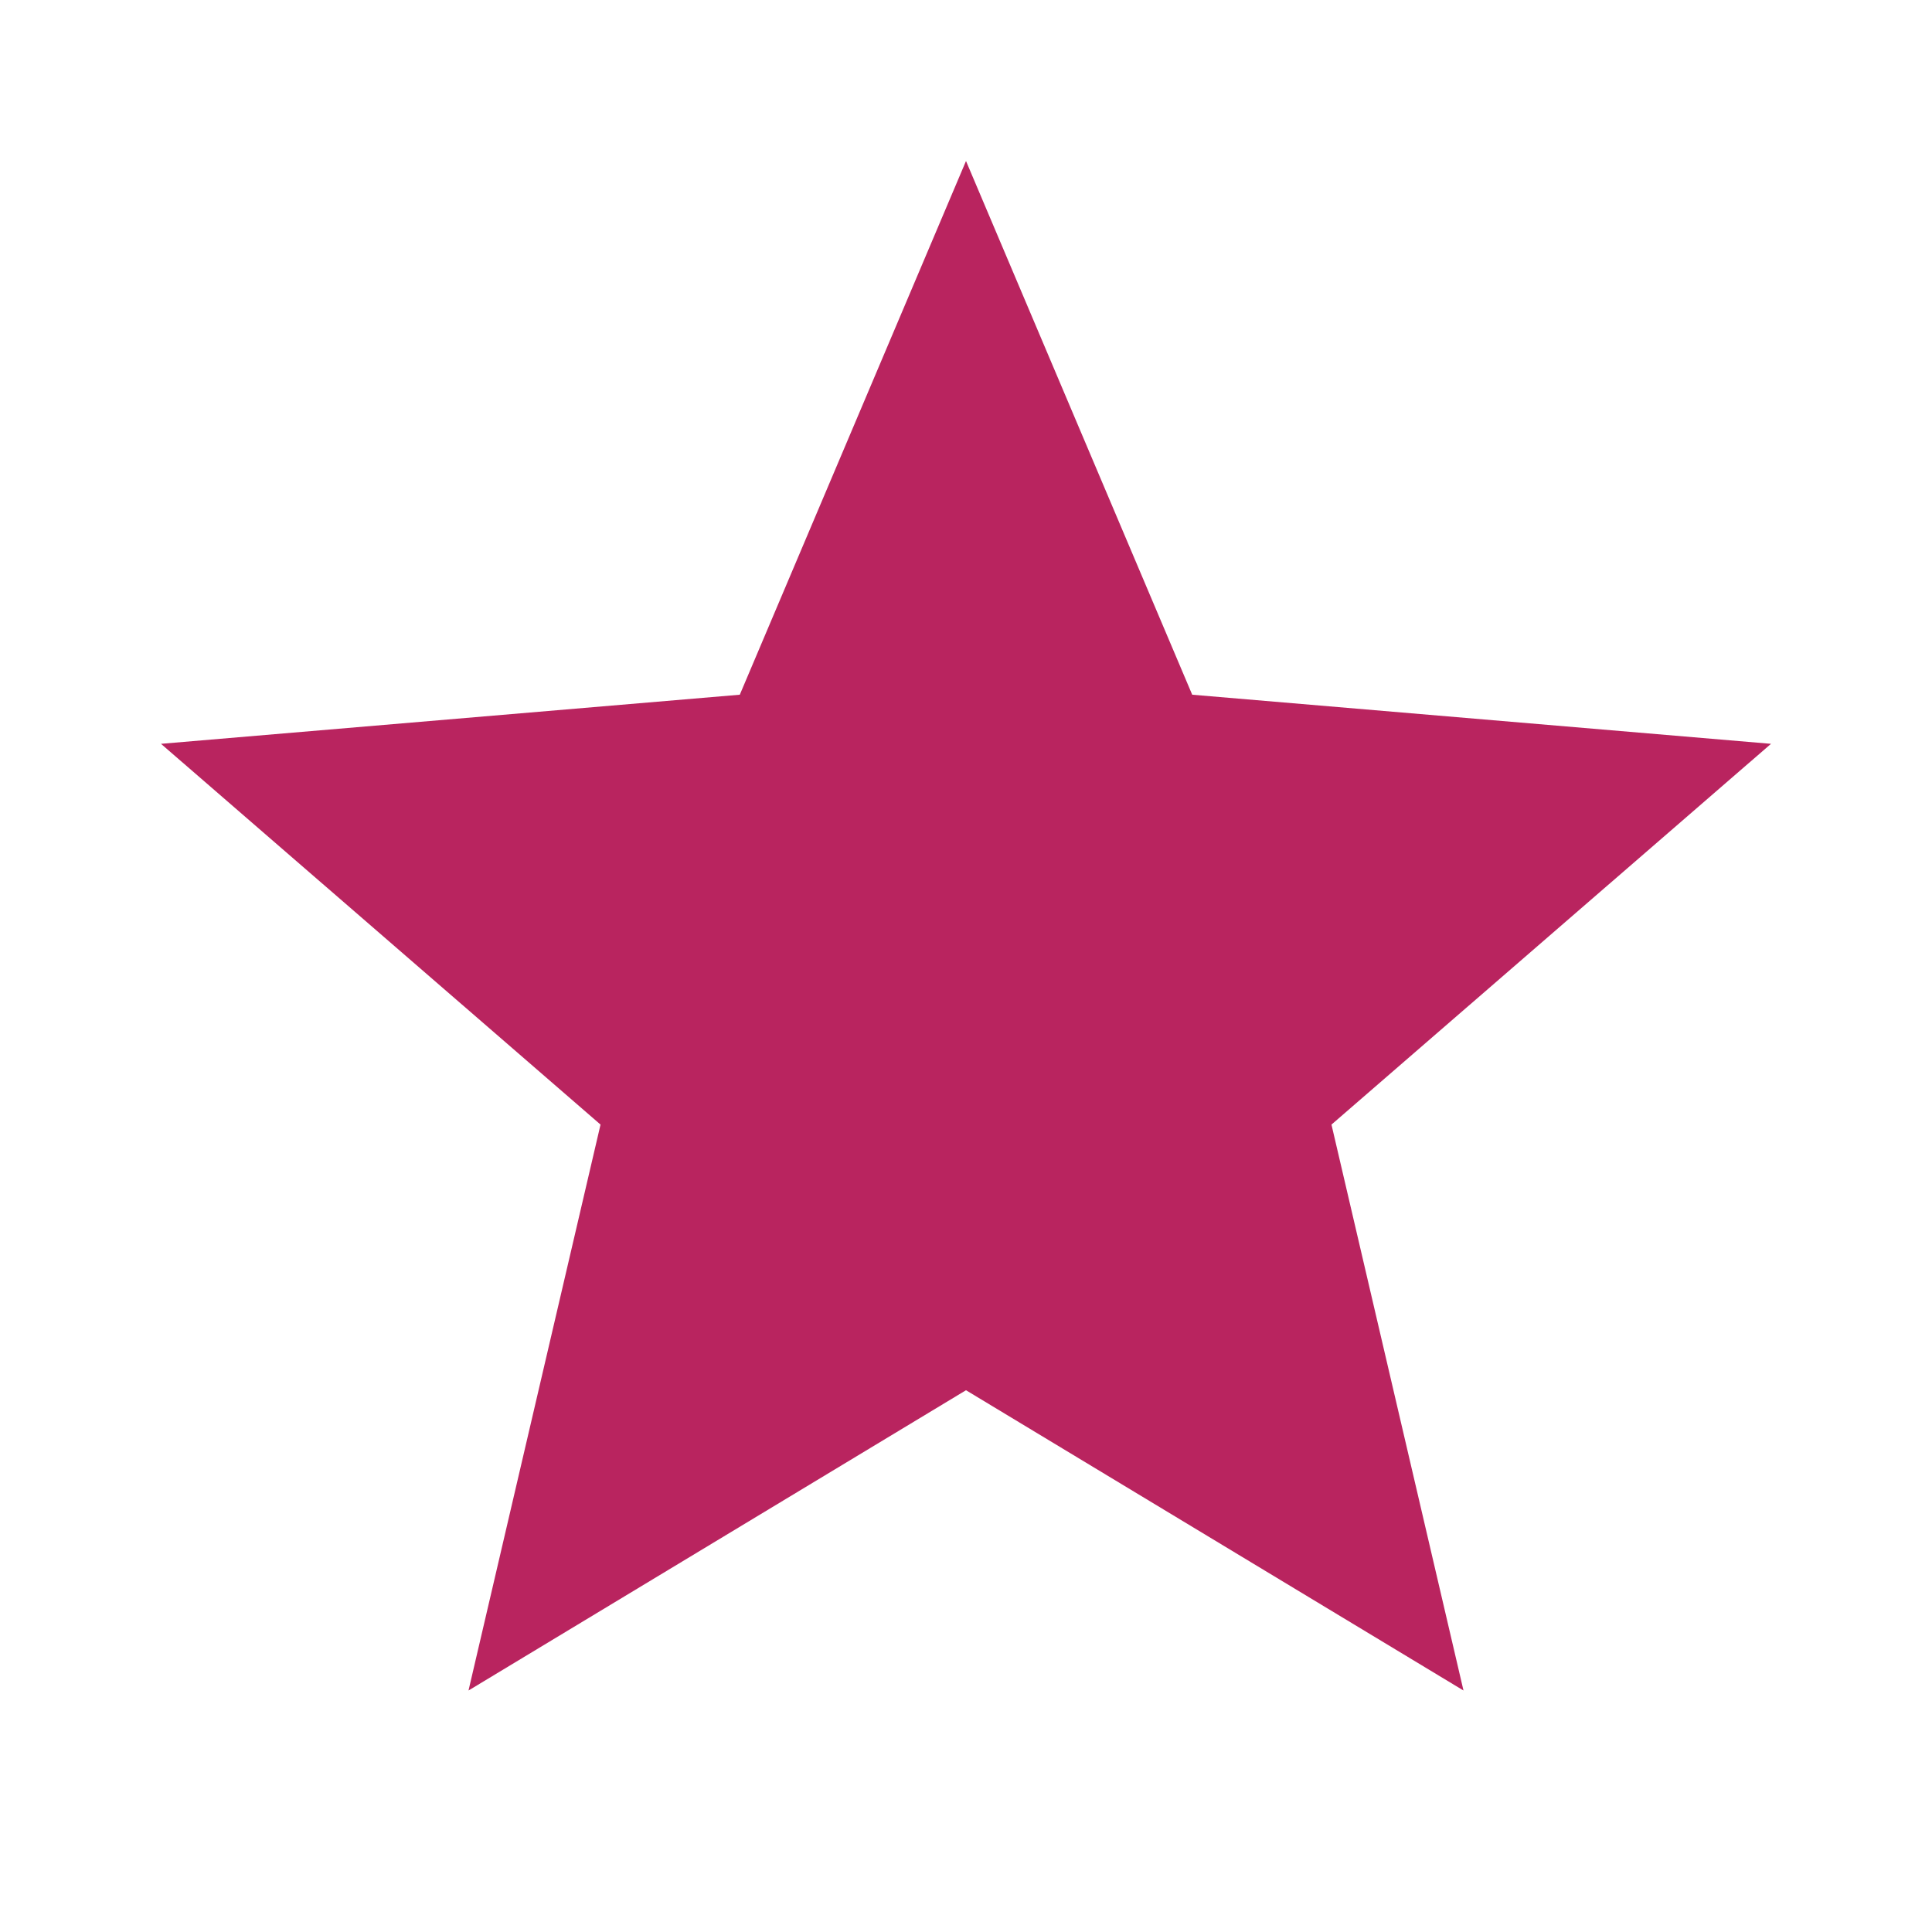 <svg xmlns="http://www.w3.org/2000/svg" fill="#b9245f" height="24" viewBox="0 0 24 24" width="24" class="To_ro-The_mes">












    <path d="M0 0h24v24H0z" fill="none"/>












    <path d="M12 17.27L18.18 21l-1.64-7.03L22 9.24l-7.19-.61L12 2 9.19 8.63 2 9.24l5.46 4.73L5.82 21z" fill="#b9245f"/>












    <path d="M0 0h24v24H0z" fill="none"/>












</svg>